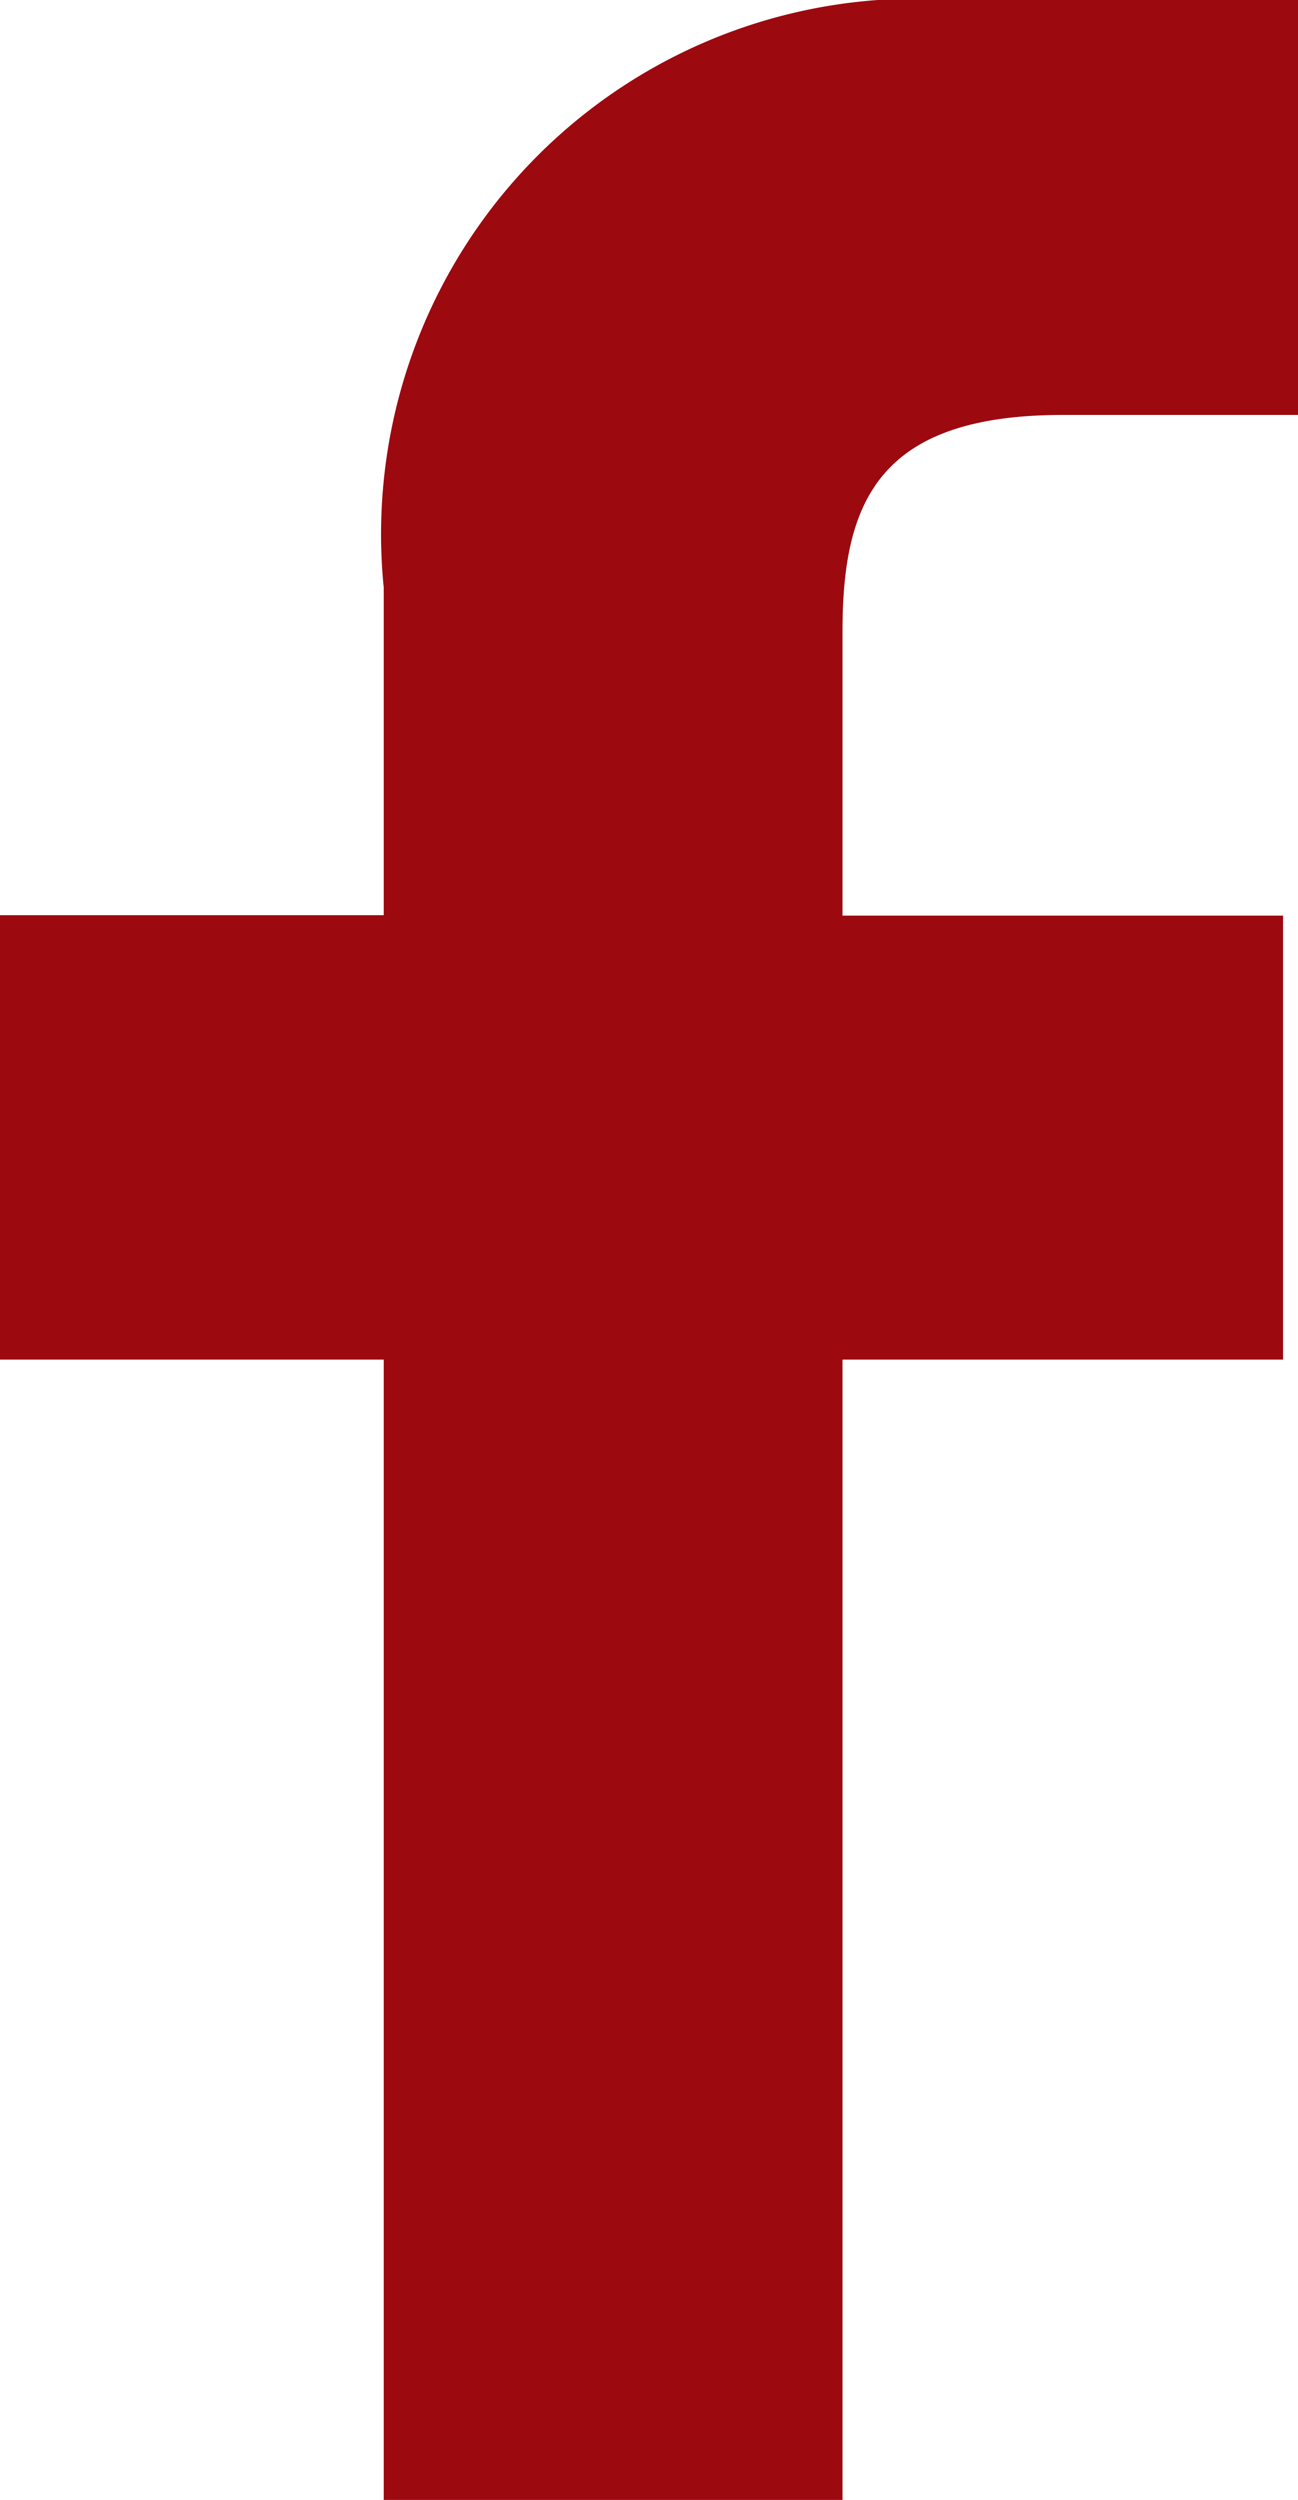 <svg xmlns="http://www.w3.org/2000/svg" width="9.133" height="17.587" viewBox="0 0 9.133 17.587">
  <path id="Shape" d="M9.133,2.919H7.477c-1.3,0-1.549.617-1.549,1.522v2h3.1V9.564H5.928v8.022H2.7V9.564H0V6.438H2.7V4.133A3.767,3.767,0,0,1,6.72,0L9.133,0V2.919Z" fill="#9c090f"/>
</svg>
